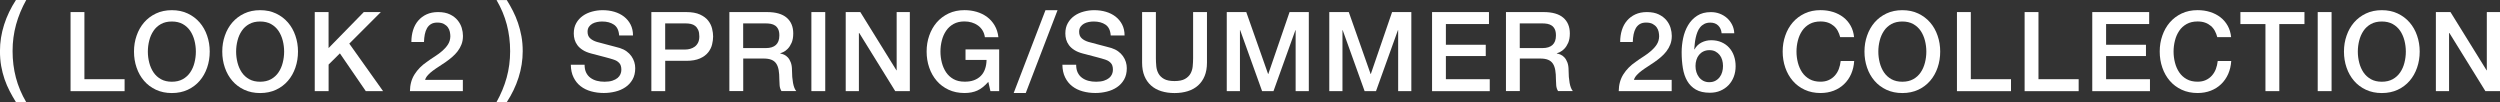 <?xml version="1.0" encoding="UTF-8"?>
<svg id="_レイヤー_2" data-name="レイヤー 2" xmlns="http://www.w3.org/2000/svg" viewBox="0 0 699.85 28.58">
  <rect x="0" y="0" width="699.85" height="28.58" fill="#333333" stroke="none"/>
  <defs>
    <style>
      .cls-1 {
        fill: #fff;
      }
    </style>
  </defs>
  <g id="_レイヤー_1-2" data-name="レイヤー 1">
    <g>
      <path class="cls-1" d="M4.46,28.58c-.62-.99-1.2-2.01-1.75-3.07-.55-1.05-1.02-2.17-1.43-3.33-.4-1.17-.72-2.4-.95-3.7-.23-1.3-.34-2.7-.34-4.19,0-2.5.39-4.96,1.16-7.38S3.04,2.19,4.46,0h2.88c-1.24,2.23-2.19,4.52-2.84,6.87-.65,2.35-.98,4.82-.98,7.42s.31,5.08.93,7.44c.62,2.36,1.58,4.64,2.88,6.85h-2.88Z"/>
      <path class="cls-1" d="M19.75,3.38h3.88v18.79h11.25v3.35h-15.13V3.38Z"/>
      <path class="cls-1" d="M48.11,2.85c1.65,0,3.14.31,4.45.93,1.31.62,2.42,1.46,3.33,2.51.91,1.05,1.61,2.28,2.09,3.69.49,1.41.73,2.89.73,4.46s-.24,3.09-.73,4.5c-.49,1.41-1.18,2.64-2.09,3.69-.91,1.05-2.02,1.89-3.33,2.5-1.31.61-2.8.92-4.45.92s-3.14-.31-4.45-.92c-1.31-.61-2.42-1.44-3.33-2.5-.91-1.05-1.61-2.28-2.09-3.69-.49-1.41-.73-2.9-.73-4.5s.24-3.06.73-4.46c.48-1.41,1.18-2.63,2.09-3.69.91-1.05,2.02-1.89,3.33-2.51,1.31-.62,2.79-.93,4.45-.93ZM48.11,6.02c-1.18,0-2.2.24-3.05.71-.86.48-1.56,1.11-2.09,1.91-.54.8-.94,1.7-1.19,2.71-.26,1.01-.39,2.05-.39,3.1s.13,2.09.39,3.1c.26,1.01.66,1.92,1.19,2.71.54.8,1.23,1.43,2.09,1.91.86.48,1.88.71,3.05.71s2.2-.24,3.05-.71c.86-.48,1.55-1.11,2.09-1.91.54-.79.94-1.7,1.19-2.71.26-1.01.39-2.05.39-3.1s-.13-2.09-.39-3.1c-.26-1.01-.66-1.92-1.19-2.71-.54-.79-1.23-1.43-2.09-1.91-.86-.47-1.88-.71-3.05-.71Z"/>
      <path class="cls-1" d="M72.82,2.85c1.65,0,3.14.31,4.45.93,1.31.62,2.42,1.46,3.33,2.51.91,1.05,1.61,2.28,2.09,3.69.49,1.41.73,2.89.73,4.46s-.24,3.09-.73,4.5c-.49,1.41-1.18,2.64-2.09,3.69-.91,1.05-2.02,1.89-3.33,2.5-1.31.61-2.8.92-4.45.92s-3.14-.31-4.45-.92c-1.31-.61-2.42-1.44-3.33-2.5-.91-1.05-1.61-2.28-2.09-3.69-.49-1.41-.73-2.9-.73-4.5s.24-3.06.73-4.46c.48-1.41,1.18-2.63,2.09-3.69.91-1.05,2.02-1.89,3.33-2.51,1.31-.62,2.79-.93,4.45-.93ZM72.82,6.02c-1.18,0-2.2.24-3.05.71-.86.48-1.56,1.11-2.09,1.91-.54.8-.94,1.7-1.19,2.71-.26,1.01-.39,2.05-.39,3.1s.13,2.09.39,3.1c.26,1.01.66,1.92,1.19,2.71.54.8,1.23,1.43,2.09,1.91.86.48,1.88.71,3.05.71s2.2-.24,3.05-.71c.86-.48,1.55-1.11,2.09-1.91.54-.79.94-1.7,1.19-2.71.26-1.01.39-2.05.39-3.1s-.13-2.09-.39-3.1c-.26-1.01-.66-1.92-1.19-2.71-.54-.79-1.23-1.43-2.09-1.91-.86-.47-1.88-.71-3.05-.71Z"/>
      <path class="cls-1" d="M88.1,3.38h3.88v10.08l9.86-10.08h4.77l-8.83,8.83,9.46,13.3h-4.84l-7.25-10.57-3.16,3.13v7.44h-3.88V3.38Z"/>
      <path class="cls-1" d="M129.58,25.51h-14.82c.02-1.8.45-3.37,1.3-4.71.85-1.34,2-2.51,3.47-3.5.7-.52,1.44-1.02,2.2-1.5.76-.49,1.47-1.01,2.11-1.57.64-.56,1.17-1.16,1.58-1.81.41-.65.63-1.4.65-2.25,0-.39-.05-.81-.14-1.26s-.27-.86-.54-1.24c-.27-.38-.64-.7-1.12-.96-.48-.26-1.1-.39-1.86-.39-.7,0-1.29.14-1.75.42-.46.28-.84.66-1.12,1.15s-.49,1.06-.62,1.72c-.13.66-.21,1.38-.23,2.14h-3.53c0-1.2.16-2.31.48-3.33.32-1.02.8-1.91,1.44-2.65.64-.74,1.42-1.33,2.34-1.75.92-.42,1.99-.64,3.21-.64,1.32,0,2.43.22,3.32.65.89.43,1.61.98,2.15,1.64s.93,1.38,1.16,2.15.34,1.51.34,2.22c0,.87-.13,1.65-.4,2.36-.27.7-.63,1.35-1.08,1.94-.46.59-.97,1.13-1.55,1.63-.58.5-1.18.96-1.8,1.39-.62.43-1.24.85-1.86,1.24-.62.39-1.19.79-1.72,1.18-.53.39-.99.8-1.38,1.22-.39.42-.66.87-.81,1.35h10.57v3.16Z"/>
      <path class="cls-1" d="M141.86,0c.62.99,1.2,2.02,1.74,3.08s1.01,2.18,1.41,3.35c.4,1.17.72,2.4.96,3.7.24,1.3.36,2.7.36,4.19,0,2.5-.39,4.96-1.16,7.38-.77,2.42-1.88,4.71-3.3,6.88h-2.88c1.24-2.21,2.19-4.49,2.84-6.83.65-2.35.98-4.82.98-7.42s-.31-5.08-.93-7.44c-.62-2.36-1.58-4.65-2.88-6.88h2.88Z"/>
      <path class="cls-1" d="M163.65,18.14c0,.85.14,1.57.43,2.17s.69,1.09,1.21,1.47c.52.38,1.11.66,1.78.84.67.18,1.4.26,2.18.26.85,0,1.57-.1,2.17-.29.6-.2,1.08-.45,1.46-.76.37-.31.64-.67.81-1.07.17-.4.25-.81.25-1.22,0-.85-.19-1.47-.57-1.88-.38-.4-.8-.69-1.26-.85-.79-.29-1.7-.56-2.74-.82-1.04-.26-2.33-.59-3.86-1.01-.95-.25-1.74-.57-2.37-.98-.63-.4-1.13-.85-1.5-1.35-.37-.5-.63-1.02-.79-1.58-.16-.56-.23-1.13-.23-1.71,0-1.12.23-2.08.7-2.9.46-.82,1.08-1.49,1.84-2.03.76-.54,1.63-.93,2.6-1.19.97-.26,1.95-.39,2.95-.39,1.16,0,2.25.15,3.27.45,1.02.3,1.92.75,2.7,1.35.77.6,1.39,1.34,1.84,2.22.45.88.68,1.9.68,3.05h-3.88c-.1-1.43-.59-2.43-1.46-3.02s-1.97-.88-3.32-.88c-.45,0-.92.05-1.39.14-.48.09-.91.25-1.3.46-.39.22-.72.51-.98.88-.26.37-.39.84-.39,1.39,0,.79.24,1.4.73,1.84.49.44,1.12.78,1.91,1.01.08.02.41.11.98.26.57.16,1.2.33,1.91.51.7.19,1.39.37,2.06.54s1.15.3,1.44.39c.72.23,1.35.54,1.89.93.54.39.99.84,1.35,1.35.36.51.63,1.05.81,1.63.18.58.26,1.16.26,1.74,0,1.24-.25,2.3-.76,3.18-.51.88-1.17,1.6-2,2.15-.83.56-1.77.97-2.82,1.22-1.05.26-2.13.39-3.22.39-1.26,0-2.45-.16-3.57-.47-1.12-.31-2.09-.79-2.91-1.43-.83-.64-1.49-1.46-1.98-2.46-.5-1-.75-2.19-.77-3.55h3.88Z"/>
      <path class="cls-1" d="M182.34,3.38h9.77c1.57,0,2.85.23,3.84.68.99.46,1.76,1.02,2.29,1.71.54.68.9,1.43,1.1,2.23.2.81.29,1.55.29,2.23s-.1,1.42-.29,2.22-.56,1.53-1.1,2.22c-.54.68-1.3,1.25-2.29,1.69s-2.27.67-3.84.67h-5.89v8.49h-3.88V3.38ZM186.22,13.86h5.67c.43,0,.88-.06,1.33-.19.46-.12.87-.33,1.26-.6.38-.28.69-.65.93-1.12s.36-1.05.36-1.75-.1-1.32-.31-1.8c-.21-.47-.49-.85-.84-1.13-.35-.28-.75-.47-1.21-.57-.46-.1-.94-.15-1.46-.15h-5.74v7.32Z"/>
      <path class="cls-1" d="M204.17,3.38h10.57c2.44,0,4.27.53,5.49,1.58,1.22,1.05,1.83,2.52,1.83,4.4,0,1.05-.16,1.93-.46,2.62-.31.69-.67,1.25-1.08,1.67-.41.42-.82.73-1.22.91-.4.19-.7.31-.88.37v.06c.33.04.69.14,1.07.31.38.17.74.43,1.07.79.33.36.6.83.82,1.41.22.58.33,1.3.33,2.17,0,1.3.1,2.49.29,3.55.2,1.06.5,1.82.91,2.28h-4.15c-.29-.48-.46-1-.51-1.58-.05-.58-.08-1.14-.08-1.67,0-1.01-.06-1.89-.19-2.62s-.35-1.34-.68-1.83c-.33-.49-.78-.84-1.35-1.07-.57-.23-1.3-.34-2.19-.34h-5.7v9.11h-3.88V3.38ZM208.04,13.46h6.35c1.24,0,2.18-.29,2.82-.88s.96-1.47.96-2.65c0-.7-.1-1.28-.31-1.72-.21-.44-.49-.79-.85-1.04-.36-.25-.78-.41-1.24-.5-.46-.08-.95-.12-1.44-.12h-6.29v6.91Z"/>
      <path class="cls-1" d="M227.14,3.38h3.88v22.13h-3.88V3.38Z"/>
      <path class="cls-1" d="M236.75,3.38h4.09l10.11,16.31h.06V3.38h3.69v22.13h-4.09l-10.08-16.28h-.09v16.28h-3.69V3.38Z"/>
      <path class="cls-1" d="M279.74,25.51h-2.48l-.59-2.6c-1.03,1.18-2.07,1.99-3.1,2.45-1.03.46-2.22.68-3.57.68-1.65,0-3.14-.31-4.45-.92s-2.42-1.44-3.33-2.5-1.61-2.28-2.09-3.69c-.49-1.41-.73-2.9-.73-4.5s.24-3.06.73-4.46c.49-1.41,1.18-2.63,2.09-3.69.91-1.05,2.02-1.89,3.33-2.51,1.31-.62,2.79-.93,4.45-.93,1.2,0,2.34.16,3.43.48,1.08.32,2.05.8,2.9,1.43.85.63,1.55,1.42,2.11,2.37.56.95.91,2.05,1.05,3.29h-3.78c-.1-.72-.33-1.36-.67-1.91-.34-.55-.77-1.01-1.29-1.38s-1.1-.65-1.74-.84c-.64-.19-1.31-.28-2.02-.28-1.18,0-2.2.24-3.05.71-.86.48-1.55,1.11-2.09,1.91-.54.8-.94,1.7-1.19,2.71-.26,1.01-.39,2.05-.39,3.1s.13,2.09.39,3.1c.26,1.01.66,1.92,1.19,2.71.54.8,1.23,1.43,2.09,1.91s1.88.71,3.05.71c.99.02,1.87-.11,2.63-.39s1.41-.68,1.94-1.21c.53-.53.92-1.17,1.19-1.94.27-.76.41-1.61.43-2.54h-5.89v-2.95h9.42v11.66Z"/>
      <path class="cls-1" d="M292.67,2.85h3.38l-8.9,23.19h-3.38l8.9-23.19Z"/>
      <path class="cls-1" d="M301.26,18.14c0,.85.14,1.57.43,2.17s.69,1.09,1.21,1.47c.52.38,1.11.66,1.78.84.67.18,1.4.26,2.18.26.85,0,1.57-.1,2.17-.29.6-.2,1.08-.45,1.46-.76.37-.31.64-.67.81-1.07.17-.4.25-.81.25-1.22,0-.85-.19-1.47-.57-1.88-.38-.4-.8-.69-1.26-.85-.79-.29-1.7-.56-2.74-.82-1.04-.26-2.33-.59-3.86-1.01-.95-.25-1.74-.57-2.37-.98-.63-.4-1.13-.85-1.5-1.35-.37-.5-.63-1.02-.79-1.58-.16-.56-.23-1.13-.23-1.71,0-1.12.23-2.08.7-2.9.46-.82,1.08-1.49,1.84-2.03.76-.54,1.63-.93,2.6-1.19.97-.26,1.95-.39,2.95-.39,1.16,0,2.25.15,3.27.45,1.02.3,1.92.75,2.7,1.35.77.6,1.39,1.34,1.84,2.22.45.88.68,1.9.68,3.05h-3.88c-.1-1.43-.59-2.43-1.46-3.02s-1.97-.88-3.32-.88c-.45,0-.92.05-1.39.14-.48.09-.91.25-1.3.46-.39.22-.72.51-.98.88-.26.37-.39.84-.39,1.39,0,.79.24,1.4.73,1.84.49.44,1.12.78,1.91,1.01.08.02.41.11.98.26.57.16,1.2.33,1.91.51.7.19,1.39.37,2.06.54s1.15.3,1.44.39c.72.23,1.35.54,1.89.93.54.39.99.84,1.35,1.35.36.51.63,1.05.81,1.63.18.58.26,1.16.26,1.74,0,1.24-.25,2.3-.76,3.18-.51.88-1.17,1.6-2,2.15-.83.56-1.77.97-2.82,1.22-1.05.26-2.13.39-3.22.39-1.26,0-2.45-.16-3.57-.47-1.12-.31-2.09-.79-2.91-1.43-.83-.64-1.49-1.46-1.98-2.46-.5-1-.75-2.19-.77-3.55h3.88Z"/>
      <path class="cls-1" d="M319.7,3.38h3.88v12.9c0,.74.04,1.5.11,2.26s.28,1.45.62,2.06.86,1.11,1.55,1.5,1.67.59,2.93.59,2.24-.2,2.93-.59c.69-.39,1.21-.89,1.55-1.5s.55-1.3.62-2.06c.07-.76.11-1.52.11-2.26V3.38h3.88v14.17c0,1.43-.22,2.67-.65,3.72-.43,1.05-1.05,1.94-1.84,2.65-.79.71-1.75,1.25-2.87,1.6s-2.36.53-3.72.53-2.6-.18-3.72-.53c-1.12-.35-2.07-.88-2.87-1.6s-1.41-1.6-1.84-2.65c-.43-1.05-.65-2.29-.65-3.72V3.38Z"/>
      <path class="cls-1" d="M343.42,3.38h5.46l6.11,17.33h.06l5.95-17.33h5.39v22.13h-3.69V8.43h-.06l-6.14,17.08h-3.19l-6.14-17.08h-.06v17.08h-3.69V3.38Z"/>
      <path class="cls-1" d="M372.12,3.38h5.46l6.11,17.33h.06l5.95-17.33h5.39v22.13h-3.69V8.43h-.06l-6.14,17.08h-3.19l-6.14-17.08h-.06v17.08h-3.69V3.38Z"/>
      <path class="cls-1" d="M400.89,3.38h15.93v3.35h-12.06v5.8h11.16v3.16h-11.16v6.48h12.28v3.35h-16.15V3.38Z"/>
      <path class="cls-1" d="M421.57,3.38h10.57c2.44,0,4.27.53,5.49,1.58,1.22,1.05,1.83,2.52,1.83,4.4,0,1.05-.16,1.93-.46,2.62-.31.69-.67,1.25-1.08,1.67-.41.42-.82.73-1.22.91-.4.19-.7.31-.88.37v.06c.33.04.69.14,1.07.31.38.17.74.43,1.07.79.33.36.6.83.82,1.41.22.58.33,1.3.33,2.17,0,1.3.1,2.49.29,3.55.2,1.06.5,1.82.91,2.28h-4.15c-.29-.48-.46-1-.51-1.58-.05-.58-.08-1.14-.08-1.67,0-1.01-.06-1.89-.19-2.62s-.35-1.34-.68-1.83c-.33-.49-.78-.84-1.35-1.07-.57-.23-1.3-.34-2.19-.34h-5.7v9.11h-3.88V3.38ZM425.44,13.46h6.35c1.24,0,2.18-.29,2.82-.88s.96-1.47.96-2.65c0-.7-.1-1.28-.31-1.72-.21-.44-.49-.79-.85-1.04-.36-.25-.78-.41-1.24-.5-.46-.08-.95-.12-1.44-.12h-6.29v6.91Z"/>
      <path class="cls-1" d="M467.97,25.51h-14.82c.02-1.8.45-3.37,1.3-4.71.85-1.34,2-2.51,3.47-3.5.7-.52,1.44-1.02,2.2-1.5.76-.49,1.47-1.01,2.11-1.57.64-.56,1.17-1.16,1.58-1.81.41-.65.63-1.4.65-2.25,0-.39-.05-.81-.14-1.26-.09-.44-.27-.86-.54-1.24-.27-.38-.64-.7-1.12-.96-.48-.26-1.1-.39-1.86-.39-.7,0-1.29.14-1.75.42s-.84.66-1.12,1.15c-.28.49-.49,1.06-.62,1.72-.13.66-.21,1.38-.23,2.14h-3.53c0-1.2.16-2.31.48-3.33.32-1.02.8-1.91,1.44-2.65.64-.74,1.42-1.33,2.34-1.75s1.99-.64,3.21-.64c1.32,0,2.43.22,3.32.65.89.43,1.61.98,2.16,1.64.55.66.93,1.38,1.16,2.15s.34,1.51.34,2.22c0,.87-.13,1.65-.4,2.36-.27.7-.63,1.35-1.08,1.94-.45.59-.97,1.13-1.55,1.63s-1.18.96-1.8,1.39c-.62.43-1.24.85-1.86,1.24-.62.39-1.19.79-1.72,1.18-.53.39-.99.8-1.38,1.22-.39.42-.66.87-.81,1.35h10.57v3.16Z"/>
      <path class="cls-1" d="M481.95,9.3c-.08-.89-.4-1.61-.95-2.15s-1.29-.82-2.22-.82c-.64,0-1.19.12-1.66.36-.46.24-.86.55-1.18.95s-.58.84-.77,1.35c-.2.51-.36,1.04-.48,1.6-.12.56-.21,1.11-.26,1.66-.05.55-.1,1.06-.14,1.53l.06.06c.48-.87,1.13-1.51,1.97-1.94s1.74-.64,2.71-.64c1.07,0,2.04.19,2.88.56.85.37,1.57.88,2.15,1.53.59.65,1.04,1.42,1.35,2.31.31.89.46,1.85.46,2.88s-.17,2.03-.51,2.93c-.34.9-.83,1.68-1.47,2.36-.64.67-1.41,1.19-2.29,1.57s-1.87.56-2.94.56c-1.59,0-2.9-.29-3.92-.88-1.02-.59-1.83-1.4-2.42-2.42-.59-1.02-1-2.22-1.22-3.6-.23-1.37-.34-2.86-.34-4.45,0-1.3.14-2.61.42-3.94.28-1.32.74-2.53,1.38-3.61s1.48-1.97,2.53-2.65c1.04-.68,2.33-1.02,3.86-1.02.87,0,1.68.14,2.45.43.76.29,1.44.69,2.03,1.21.59.52,1.07,1.14,1.44,1.86.37.72.58,1.53.62,2.42h-3.53ZM478.54,23c.64,0,1.2-.13,1.67-.39.48-.26.87-.59,1.19-1.01.32-.41.56-.89.71-1.44.16-.55.23-1.11.23-1.69s-.08-1.14-.23-1.67c-.15-.54-.39-1.01-.71-1.41-.32-.4-.72-.73-1.19-.98s-1.03-.37-1.67-.37-1.2.12-1.69.36c-.49.24-.89.56-1.22.96-.33.4-.58.87-.74,1.41-.17.54-.25,1.11-.25,1.71s.08,1.17.25,1.71c.17.54.41,1.02.74,1.44.33.42.74.76,1.22,1.01.49.25,1.05.37,1.69.37Z"/>
      <path class="cls-1" d="M515.15,10.42c-.17-.64-.39-1.23-.68-1.77-.29-.54-.66-1-1.12-1.39s-.99-.7-1.6-.92c-.61-.22-1.32-.33-2.12-.33-1.18,0-2.2.24-3.05.71-.86.48-1.55,1.11-2.09,1.91-.54.8-.93,1.7-1.19,2.71s-.39,2.05-.39,3.1.13,2.09.39,3.1.66,1.92,1.19,2.71c.54.8,1.24,1.43,2.09,1.91s1.88.71,3.05.71c.87,0,1.63-.15,2.29-.45.66-.3,1.23-.71,1.71-1.24.48-.53.85-1.14,1.12-1.84.27-.7.44-1.46.53-2.26h3.78c-.08,1.32-.37,2.53-.85,3.63s-1.14,2.04-1.97,2.84c-.83.8-1.8,1.41-2.91,1.84-1.12.43-2.35.65-3.69.65-1.65,0-3.14-.31-4.45-.92-1.31-.61-2.42-1.44-3.33-2.5s-1.61-2.28-2.09-3.69c-.49-1.41-.73-2.9-.73-4.5s.24-3.06.73-4.46c.48-1.41,1.18-2.63,2.09-3.69.91-1.05,2.02-1.89,3.33-2.51,1.31-.62,2.79-.93,4.45-.93,1.24,0,2.41.17,3.5.51,1.09.34,2.06.84,2.9,1.49.84.65,1.51,1.44,2.03,2.37s.84,2,.96,3.19h-3.88Z"/>
      <path class="cls-1" d="M532.54,2.85c1.65,0,3.14.31,4.45.93,1.31.62,2.42,1.46,3.33,2.51.91,1.05,1.61,2.28,2.09,3.69.49,1.41.73,2.89.73,4.46s-.24,3.09-.73,4.5c-.49,1.41-1.18,2.64-2.09,3.69s-2.02,1.89-3.33,2.5c-1.31.61-2.8.92-4.45.92s-3.14-.31-4.45-.92-2.42-1.44-3.33-2.5c-.91-1.05-1.61-2.28-2.09-3.69-.49-1.41-.73-2.9-.73-4.5s.24-3.06.73-4.46c.49-1.41,1.18-2.63,2.09-3.69.91-1.05,2.02-1.89,3.33-2.51,1.31-.62,2.79-.93,4.45-.93ZM532.54,6.02c-1.18,0-2.2.24-3.05.71-.86.48-1.56,1.11-2.09,1.91-.54.8-.94,1.7-1.19,2.71-.26,1.01-.39,2.05-.39,3.1s.13,2.09.39,3.1c.26,1.01.66,1.92,1.19,2.71.54.8,1.23,1.43,2.09,1.91.86.48,1.88.71,3.05.71s2.2-.24,3.05-.71,1.55-1.11,2.09-1.91c.54-.79.93-1.7,1.19-2.71.26-1.01.39-2.05.39-3.1s-.13-2.09-.39-3.1c-.26-1.01-.66-1.92-1.19-2.71-.54-.79-1.24-1.43-2.09-1.91-.86-.47-1.88-.71-3.05-.71Z"/>
      <path class="cls-1" d="M547.83,3.38h3.88v18.79h11.25v3.35h-15.13V3.38Z"/>
      <path class="cls-1" d="M566.77,3.38h3.88v18.79h11.25v3.35h-15.13V3.38Z"/>
      <path class="cls-1" d="M585.71,3.38h15.93v3.35h-12.06v5.8h11.16v3.16h-11.16v6.48h12.28v3.35h-16.15V3.38Z"/>
      <path class="cls-1" d="M620.71,10.42c-.17-.64-.39-1.23-.68-1.77-.29-.54-.66-1-1.12-1.39-.46-.39-.99-.7-1.6-.92-.61-.22-1.32-.33-2.12-.33-1.18,0-2.2.24-3.05.71-.86.48-1.56,1.11-2.09,1.91-.54.8-.94,1.7-1.19,2.71-.26,1.01-.39,2.05-.39,3.1s.13,2.09.39,3.1c.26,1.01.66,1.92,1.19,2.71.54.8,1.23,1.43,2.09,1.91.86.48,1.88.71,3.05.71.87,0,1.63-.15,2.29-.45.66-.3,1.23-.71,1.7-1.24.48-.53.85-1.14,1.12-1.84.27-.7.44-1.46.53-2.26h3.78c-.08,1.32-.37,2.53-.85,3.63-.49,1.1-1.14,2.04-1.97,2.84-.83.8-1.8,1.41-2.91,1.84s-2.35.65-3.69.65c-1.65,0-3.14-.31-4.45-.92s-2.42-1.44-3.33-2.5c-.91-1.05-1.61-2.28-2.09-3.69-.49-1.41-.73-2.9-.73-4.5s.24-3.06.73-4.46c.49-1.41,1.18-2.63,2.09-3.69.91-1.05,2.02-1.89,3.33-2.51,1.31-.62,2.79-.93,4.45-.93,1.24,0,2.41.17,3.5.51,1.09.34,2.06.84,2.9,1.49.84.65,1.51,1.44,2.03,2.37s.84,2,.96,3.19h-3.88Z"/>
      <path class="cls-1" d="M627.19,3.38h17.92v3.35h-7.04v18.79h-3.88V6.73h-7.01v-3.35Z"/>
      <path class="cls-1" d="M648.82,3.38h3.88v22.13h-3.88V3.38Z"/>
      <path class="cls-1" d="M666.77,2.85c1.65,0,3.14.31,4.45.93,1.31.62,2.42,1.46,3.33,2.51.91,1.05,1.61,2.28,2.09,3.69.49,1.41.73,2.89.73,4.46s-.24,3.09-.73,4.5c-.49,1.41-1.18,2.64-2.09,3.69-.91,1.05-2.02,1.89-3.33,2.5s-2.79.92-4.45.92-3.14-.31-4.45-.92c-1.31-.61-2.42-1.44-3.33-2.5s-1.61-2.28-2.09-3.69c-.49-1.41-.73-2.9-.73-4.5s.24-3.06.73-4.46c.48-1.41,1.18-2.63,2.09-3.69.91-1.05,2.02-1.89,3.33-2.51,1.31-.62,2.79-.93,4.45-.93ZM666.77,6.02c-1.18,0-2.2.24-3.05.71-.86.48-1.55,1.11-2.09,1.91-.54.8-.93,1.7-1.19,2.71s-.39,2.05-.39,3.1.13,2.09.39,3.1.66,1.92,1.19,2.71c.54.8,1.24,1.43,2.09,1.91s1.88.71,3.05.71,2.2-.24,3.05-.71c.86-.48,1.55-1.11,2.09-1.91.54-.79.94-1.7,1.19-2.71.26-1.01.39-2.05.39-3.1s-.13-2.09-.39-3.1c-.26-1.01-.66-1.92-1.19-2.71-.54-.79-1.23-1.43-2.09-1.91-.86-.47-1.88-.71-3.05-.71Z"/>
      <path class="cls-1" d="M681.9,3.38h4.09l10.11,16.31h.06V3.38h3.69v22.13h-4.09l-10.08-16.28h-.09v16.28h-3.69V3.38Z"/>
    </g>
  </g>
</svg>